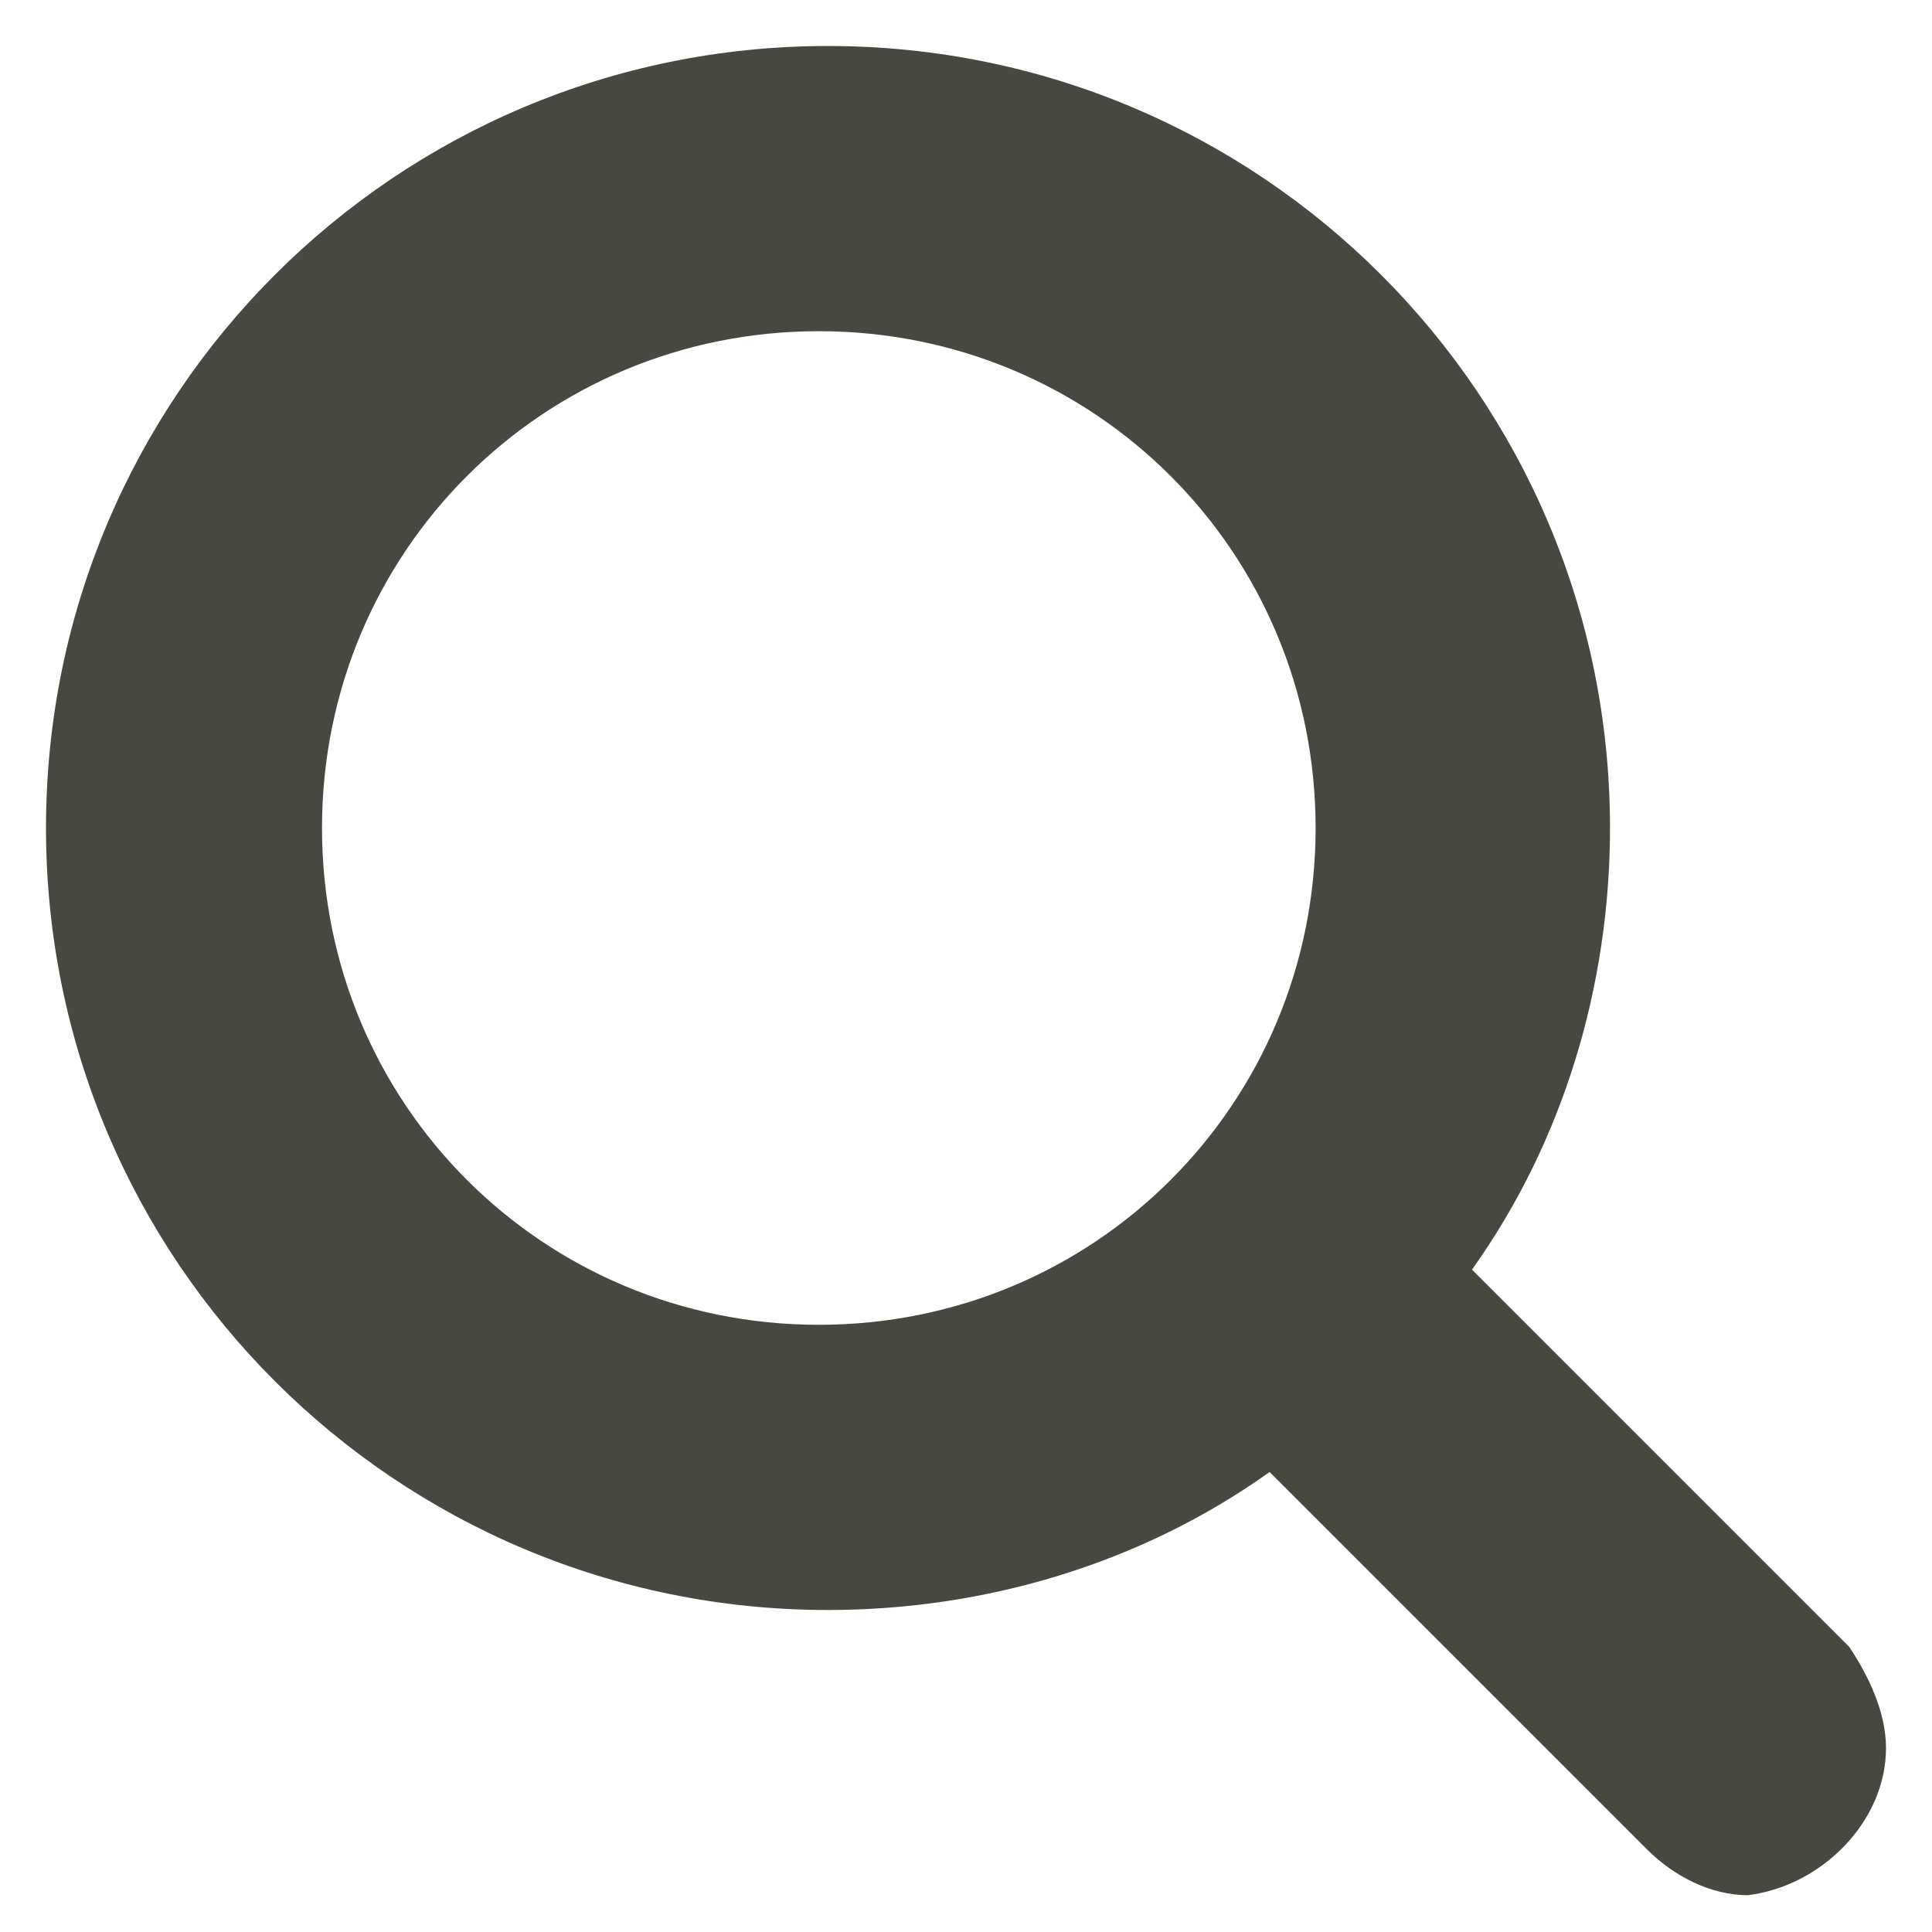 <svg xmlns="http://www.w3.org/2000/svg" version="1.1" x="0px" y="0px" viewBox="-287 410.9 21 21" xml:space="preserve" enable-background="new -287 410.9 21 21">
  <style type="text/css">
    
	.st0{fill:#464841;}

  </style>
  <title>
    search icon
  </title>
  <desc>
    Created with Sketch.
  </desc>
  <g transform="translate(-277, -354)">
    <g transform="translate(194, 345)">
      <path class="st0" d="M-189.7 428.9c0 3-2.4 5.4-5.4 5.4s-5.4-2.4-5.4-5.4 2.4-5.4 5.4-5.4S-189.7 425.9-189.7 428.9L-189.7 428.9zM-183.5 438.9c0-0.4-0.2-0.8-0.4-1.1l-4.1-4.1c1-1.4 1.5-3.1 1.5-4.8 0-4.7-3.8-8.5-8.5-8.5s-8.5 3.8-8.5 8.5 3.8 8.5 8.5 8.5c1.7 0 3.4-0.5 4.8-1.5l4.1 4.1c0.3 0.3 0.7 0.5 1.1 0.5C-184.2 440.4-183.5 439.7-183.5 438.9L-183.5 438.9z"/>
    </g>
  </g>
</svg>
